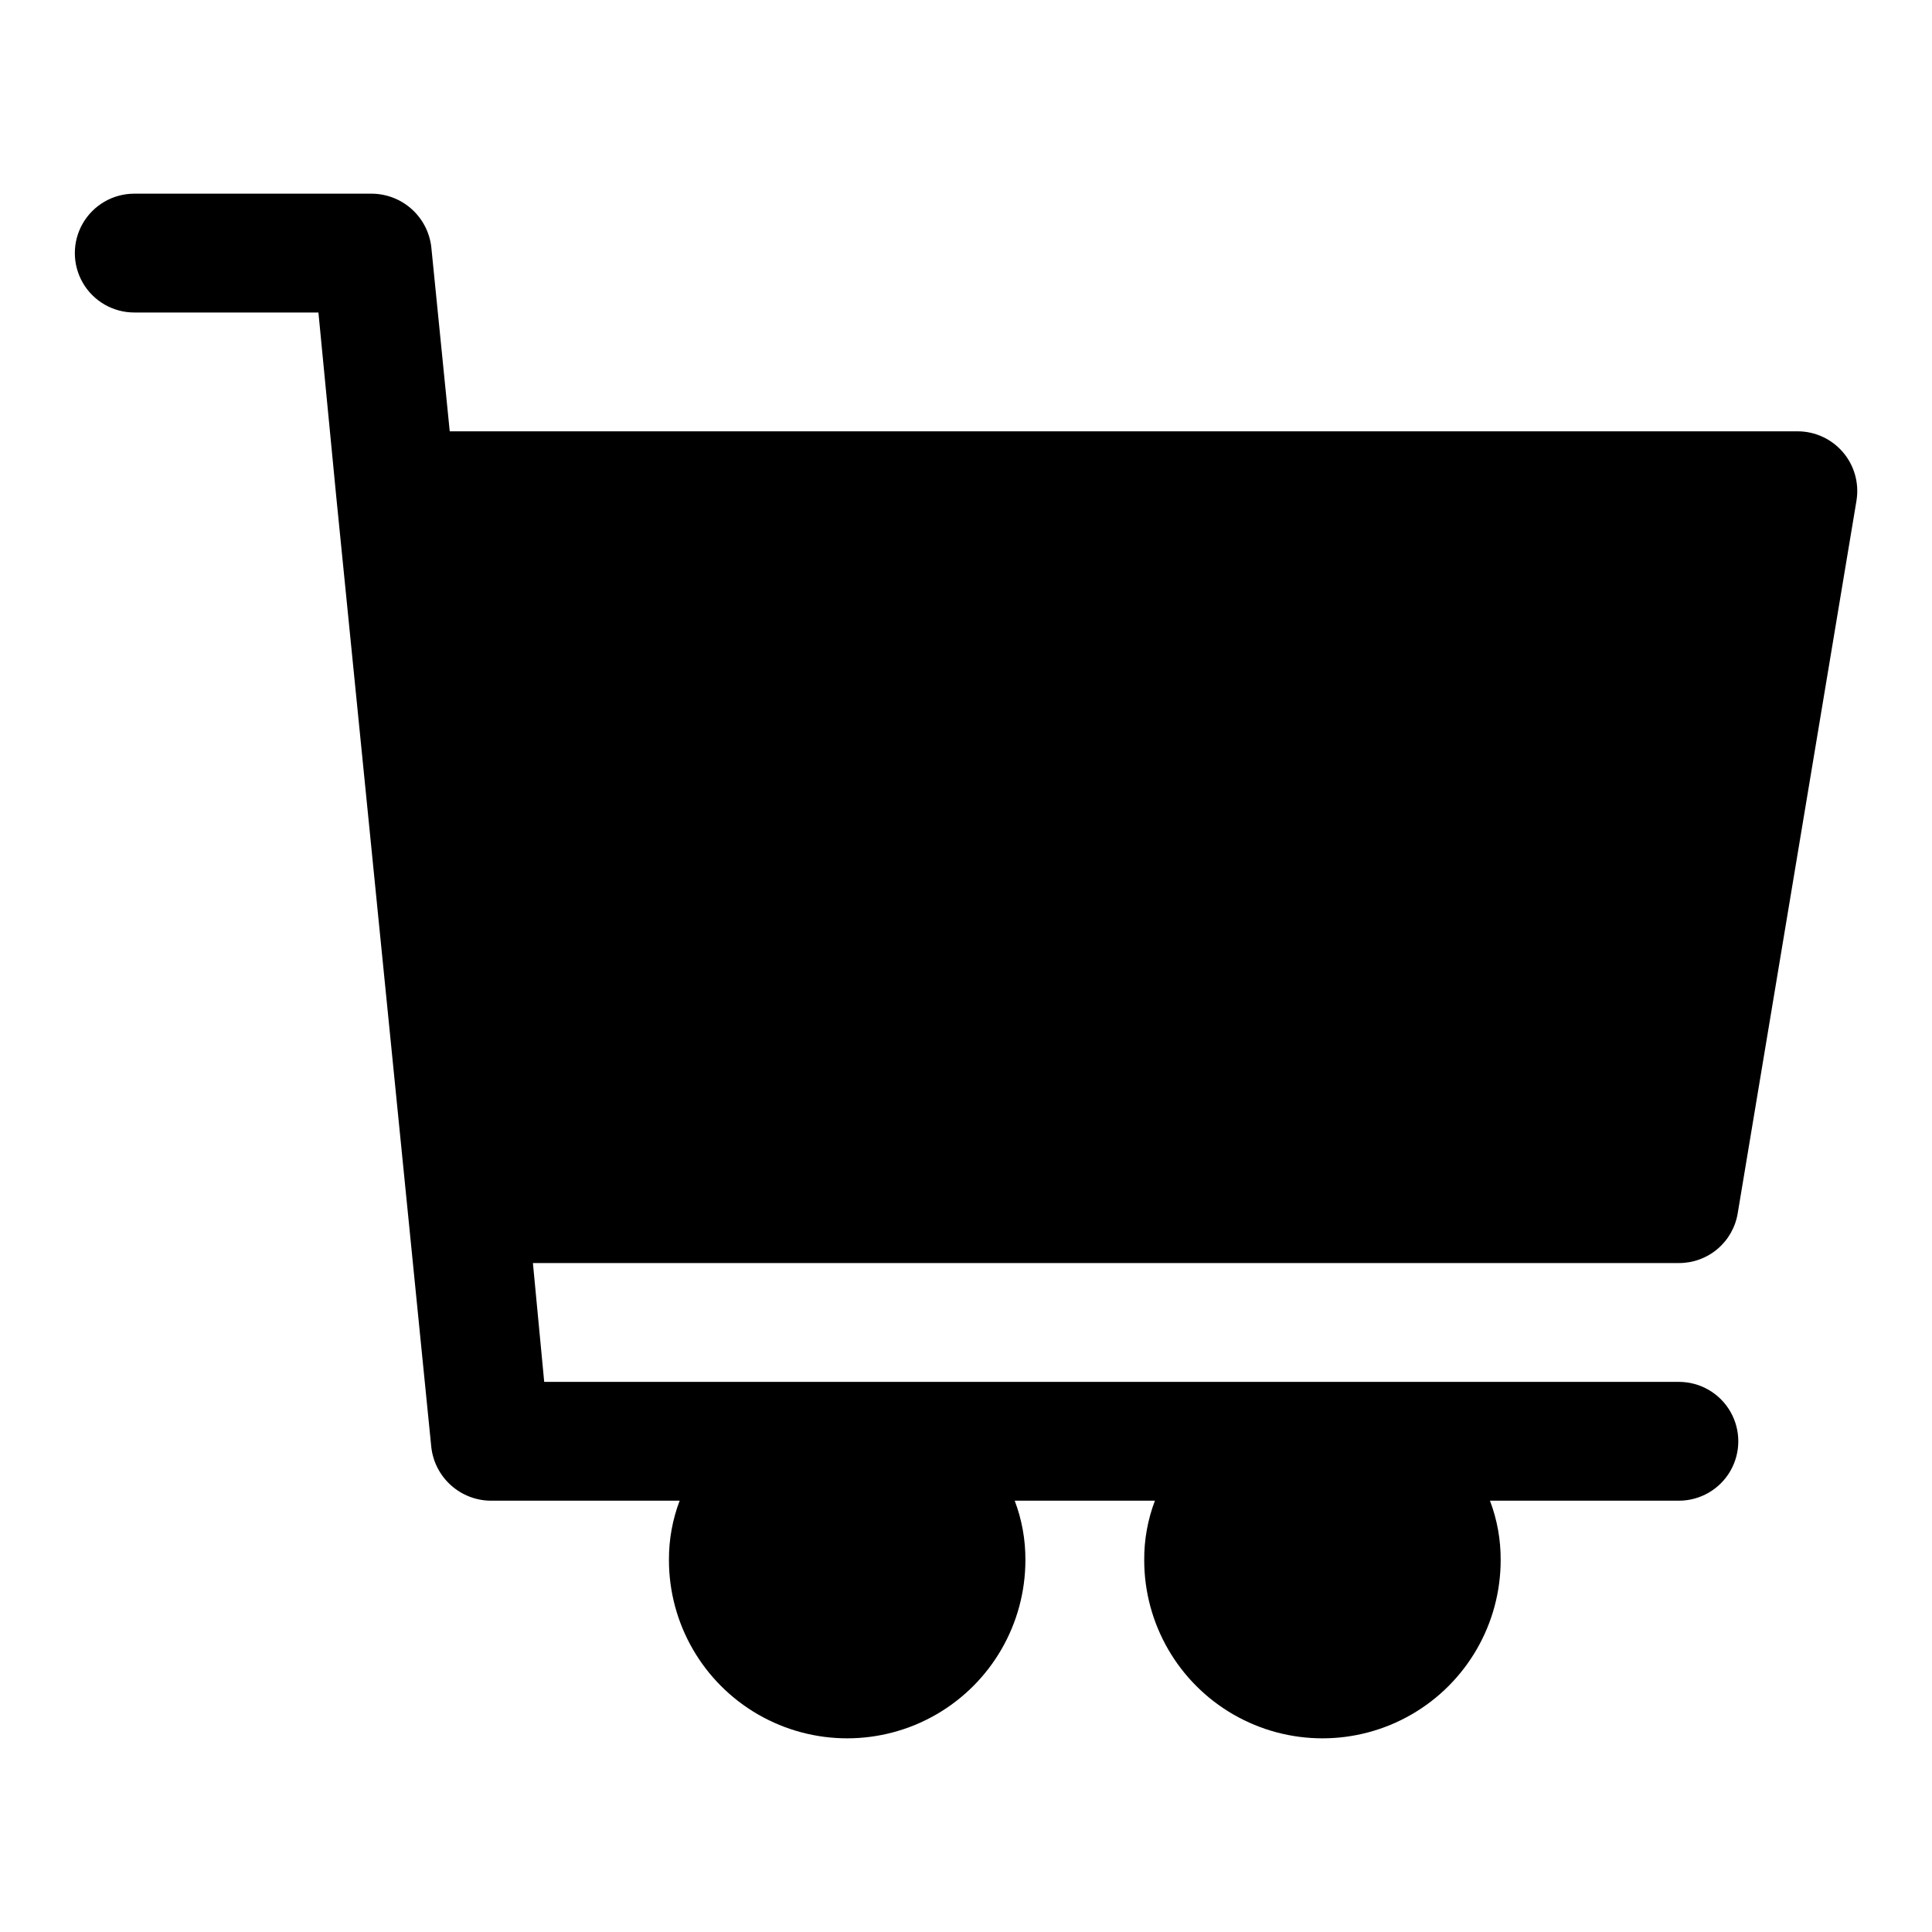 <?xml version="1.0" encoding="UTF-8"?>
<!-- Uploaded to: ICON Repo, www.svgrepo.com, Generator: ICON Repo Mixer Tools -->
<svg fill="#000000" width="800px" height="800px" version="1.1" viewBox="144 144 512 512" xmlns="http://www.w3.org/2000/svg">
 <path d="m588.93 510.21h-300.71l-2.992-31.488h303.7c3.75 0.012 7.379-1.312 10.234-3.738 2.859-2.422 4.758-5.789 5.356-9.488l31.488-188.93-0.004 0.004c0.719-4.562-0.594-9.207-3.59-12.719-2.996-3.512-7.379-5.539-11.996-5.547h-357.23l-4.883-48.805c-0.438-3.879-2.285-7.461-5.184-10.07-2.902-2.609-6.656-4.07-10.559-4.102h-62.977c-5.625 0-10.824 3.004-13.637 7.875-2.812 4.871-2.812 10.871 0 15.742s8.012 7.871 13.637 7.871h48.805l4.723 48.805 18.895 188.93 6.297 62.977c0.441 3.879 2.285 7.461 5.188 10.07 2.898 2.613 6.656 4.07 10.559 4.102h50.066c-1.906 5.027-2.867 10.367-2.836 15.742 0 16.875 9.004 32.469 23.617 40.906s32.617 8.438 47.23 0 23.617-24.031 23.617-40.906c0.035-5.375-0.926-10.715-2.832-15.742h37.156c-1.91 5.027-2.871 10.367-2.836 15.742 0 16.875 9.004 32.469 23.617 40.906 14.613 8.438 32.617 8.438 47.23 0s23.617-24.031 23.617-40.906c0.031-5.375-0.926-10.715-2.836-15.742h50.066c5.625 0 10.824-3 13.637-7.871 2.812-4.871 2.812-10.875 0-15.746s-8.012-7.871-13.637-7.871z"/>
</svg>